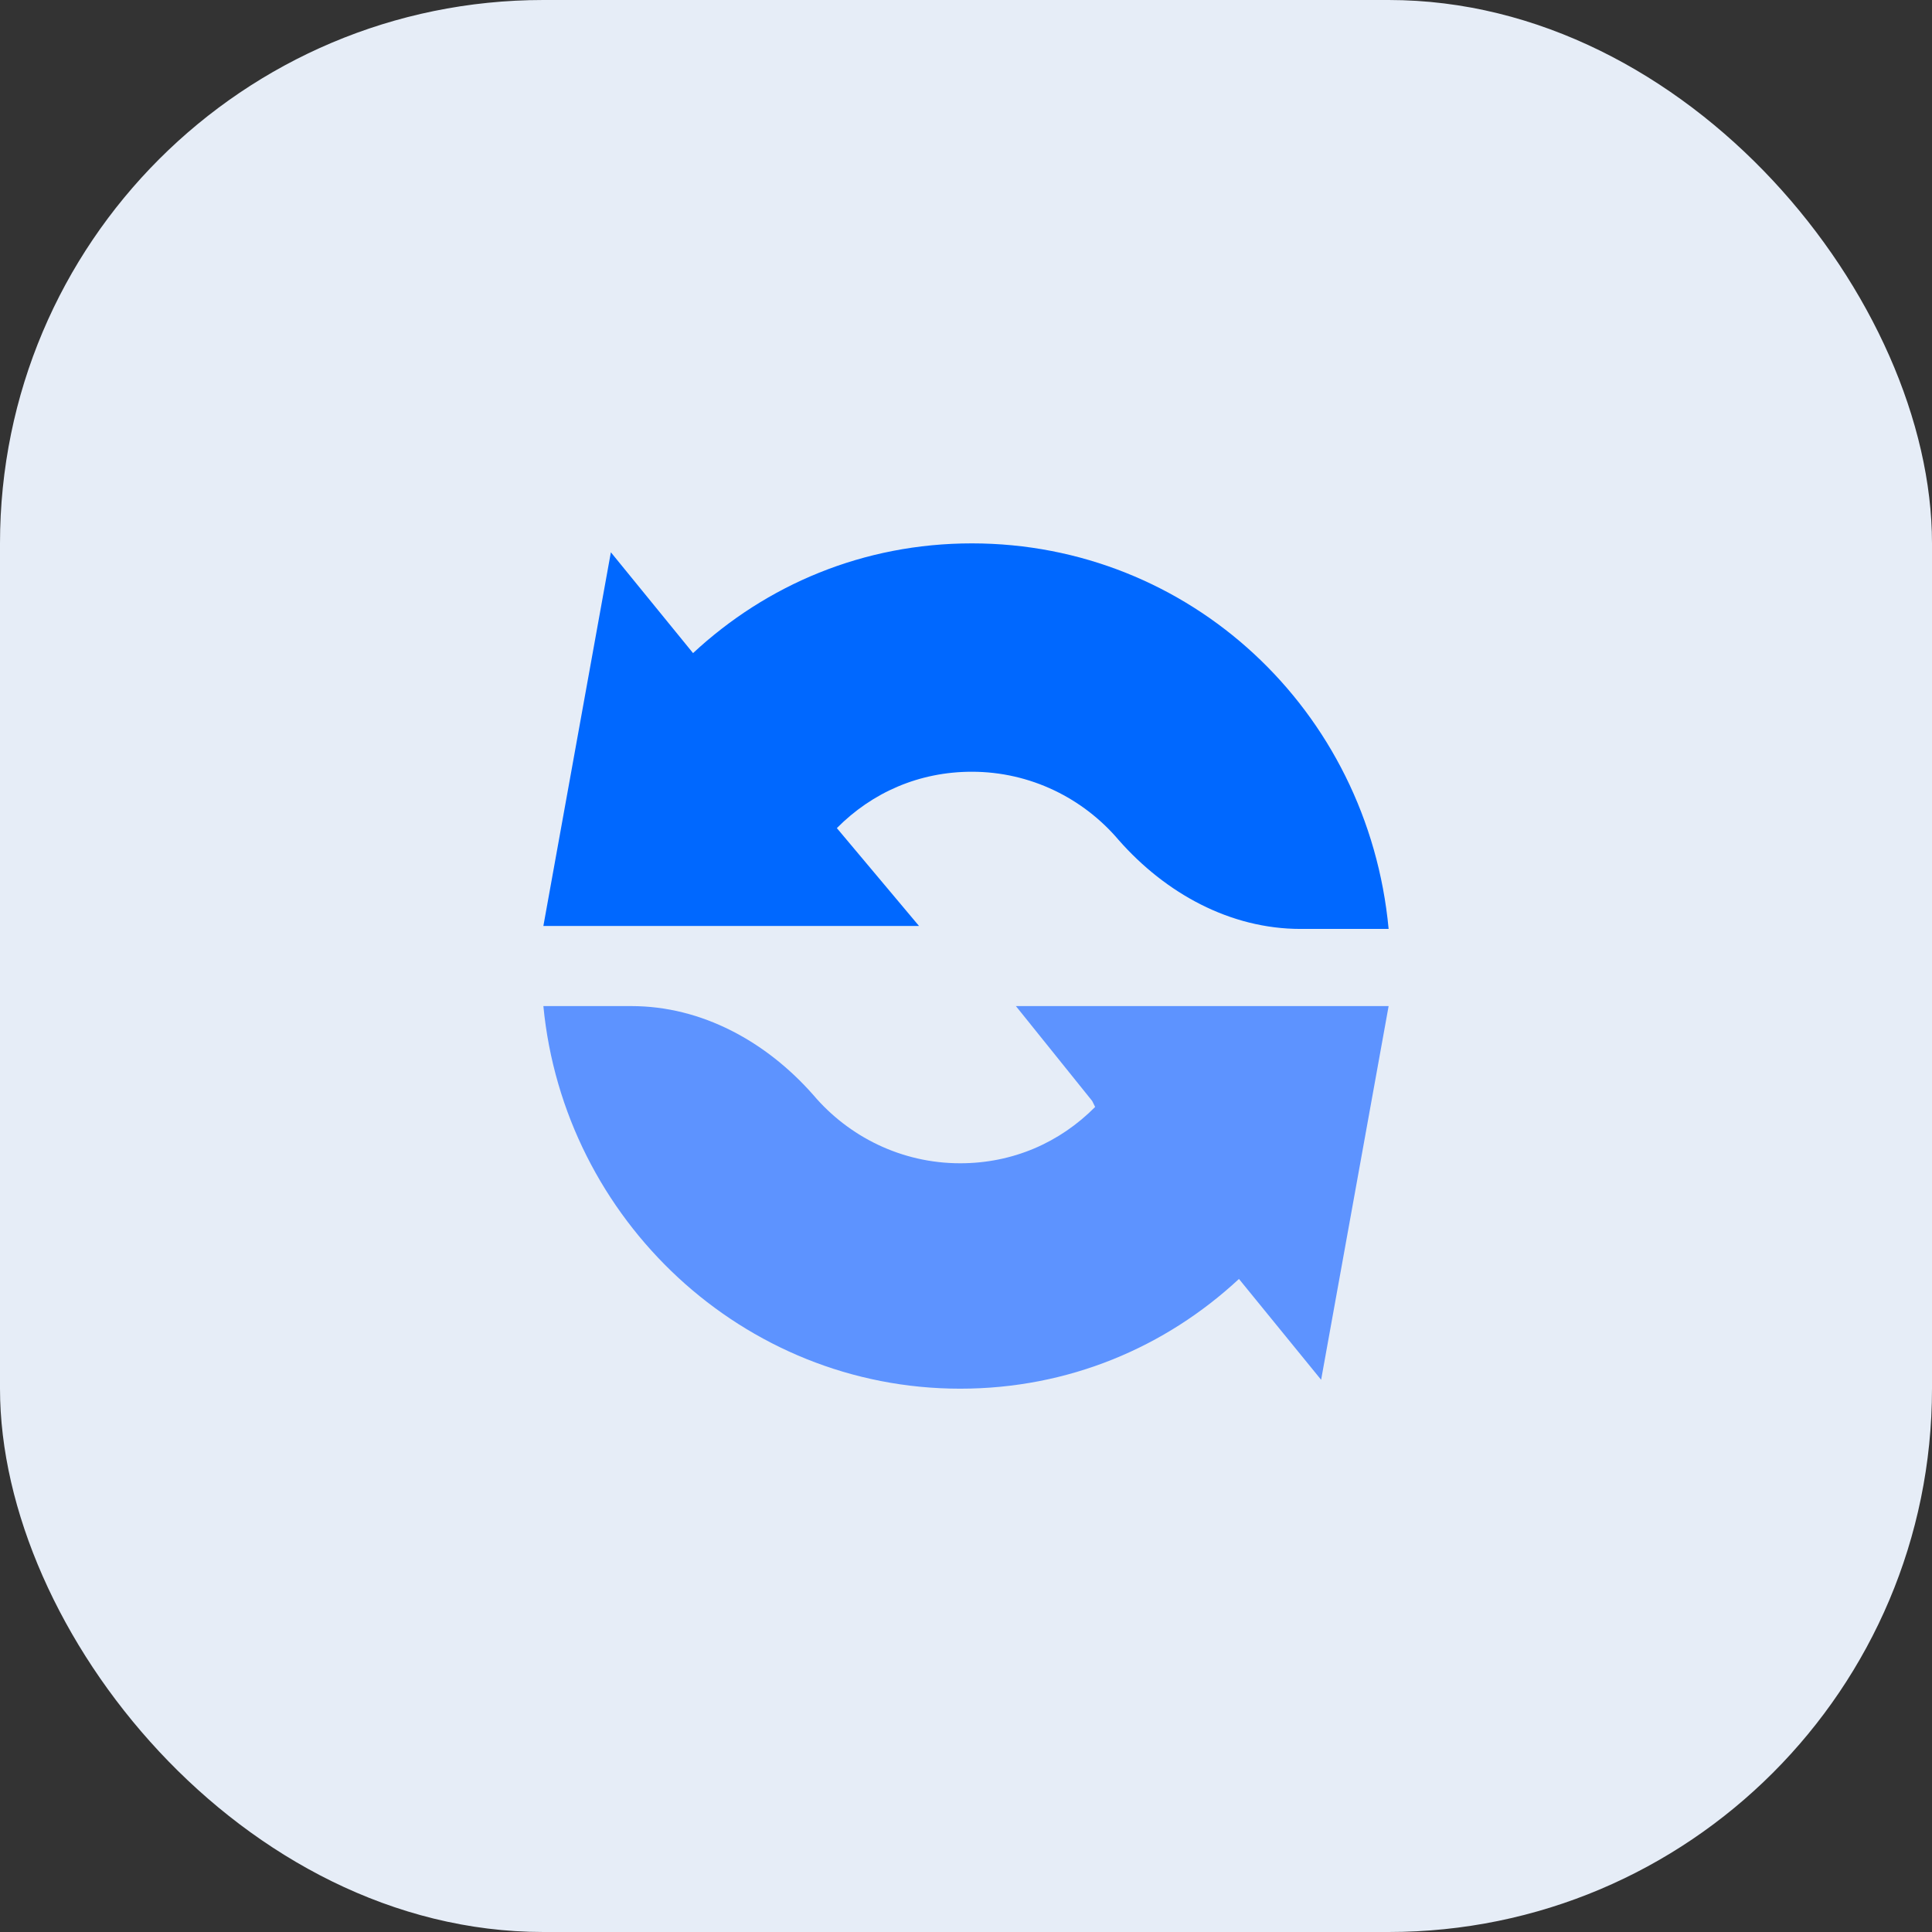 <svg width="64" height="64" viewBox="0 0 64 64" fill="none" xmlns="http://www.w3.org/2000/svg">
<rect x="0" y="0" width="64" height="64" fill="#333333" stroke="none"/>
<rect width="64" height="64" rx="18" fill="#E6EDF7"/>
<path d="M32.194 18C28.597 18 25.389 19.375 22.958 21.635L20.236 18.295L18 30.674H18.486H25.972H30.444L27.722 27.432C28.889 26.253 30.445 25.565 32.194 25.565C34.139 25.565 35.889 26.449 37.056 27.825C38.611 29.593 40.75 30.772 43.083 30.772H46C45.319 23.502 39.389 18 32.194 18Z" fill="#0068FF"/>
<path d="M46 33.328H45.514H38.125H33.653L36.181 36.472L36.278 36.669C35.111 37.847 33.556 38.535 31.806 38.535C29.861 38.535 28.111 37.651 26.945 36.276C25.389 34.507 23.25 33.328 20.917 33.328H18C18.681 40.402 24.611 46.002 31.806 46.002C35.403 46.002 38.611 44.627 41.042 42.367L43.764 45.707L46 33.328Z" fill="#5D93FF"/>
</svg>
